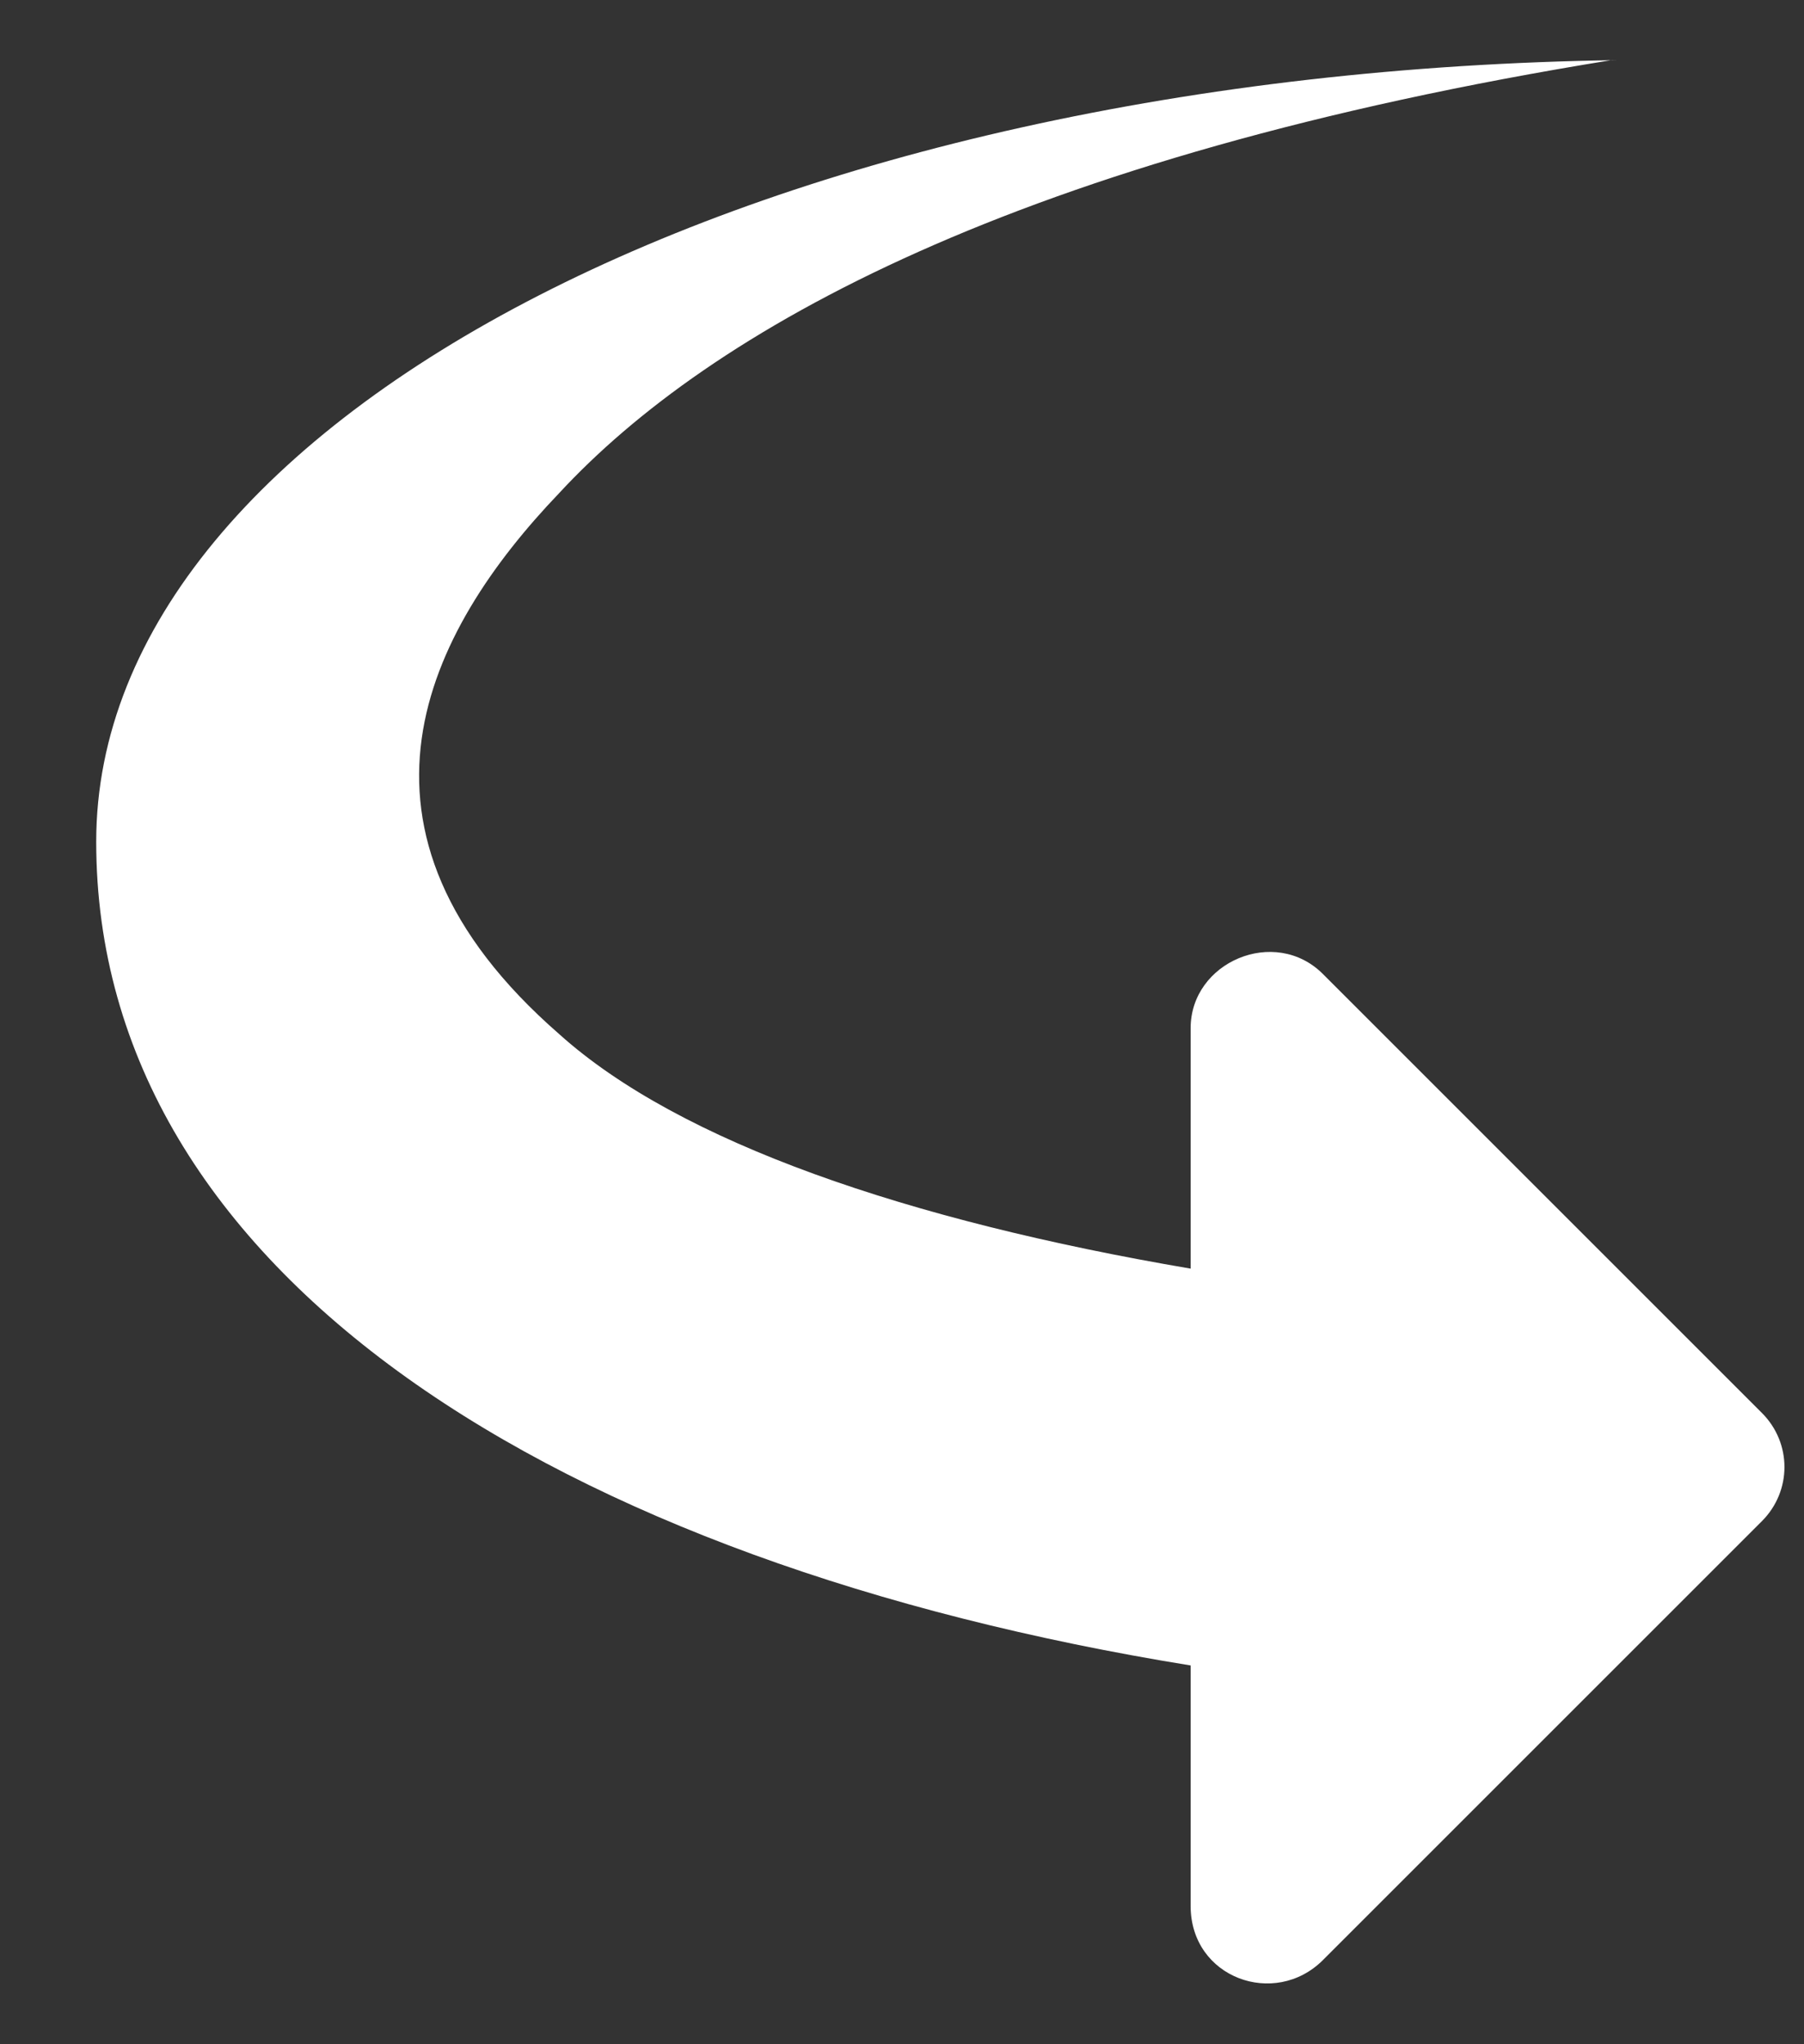 <?xml version="1.0" encoding="UTF-8"?>
<svg id="Layer_1" xmlns="http://www.w3.org/2000/svg" version="1.1" viewBox="0 0 30 34">
  <rect x="0" y="0" width="30" height="34" fill="#333333" stroke="none"/>
  <!-- Generator: Adobe Illustrator 29.5.1, SVG Export Plug-In . SVG Version: 2.1.0 Build 141)  -->
  <defs>
    <style>
      .st0 {
        fill: #fff;
      }
    </style>
  </defs>
  <path class="st0" d="M26.9,1C12.8,1.2,1.6,6.9,1.6,14c0,7.2,7.7,12,18.2,13.7v4c0,1.2,1.4,1.7,2.2.9l7.3-7.3c.5-.5.5-1.3,0-1.8l-7.3-7.3c-.8-.8-2.2-.2-2.2.9v4c-4.7-.8-8.5-2.1-10.5-3.9-3.9-3.4-2.2-6.7,0-9,2.5-2.7,7.6-5.6,17.5-7.2s0,0,0,0Z"/>
</svg>